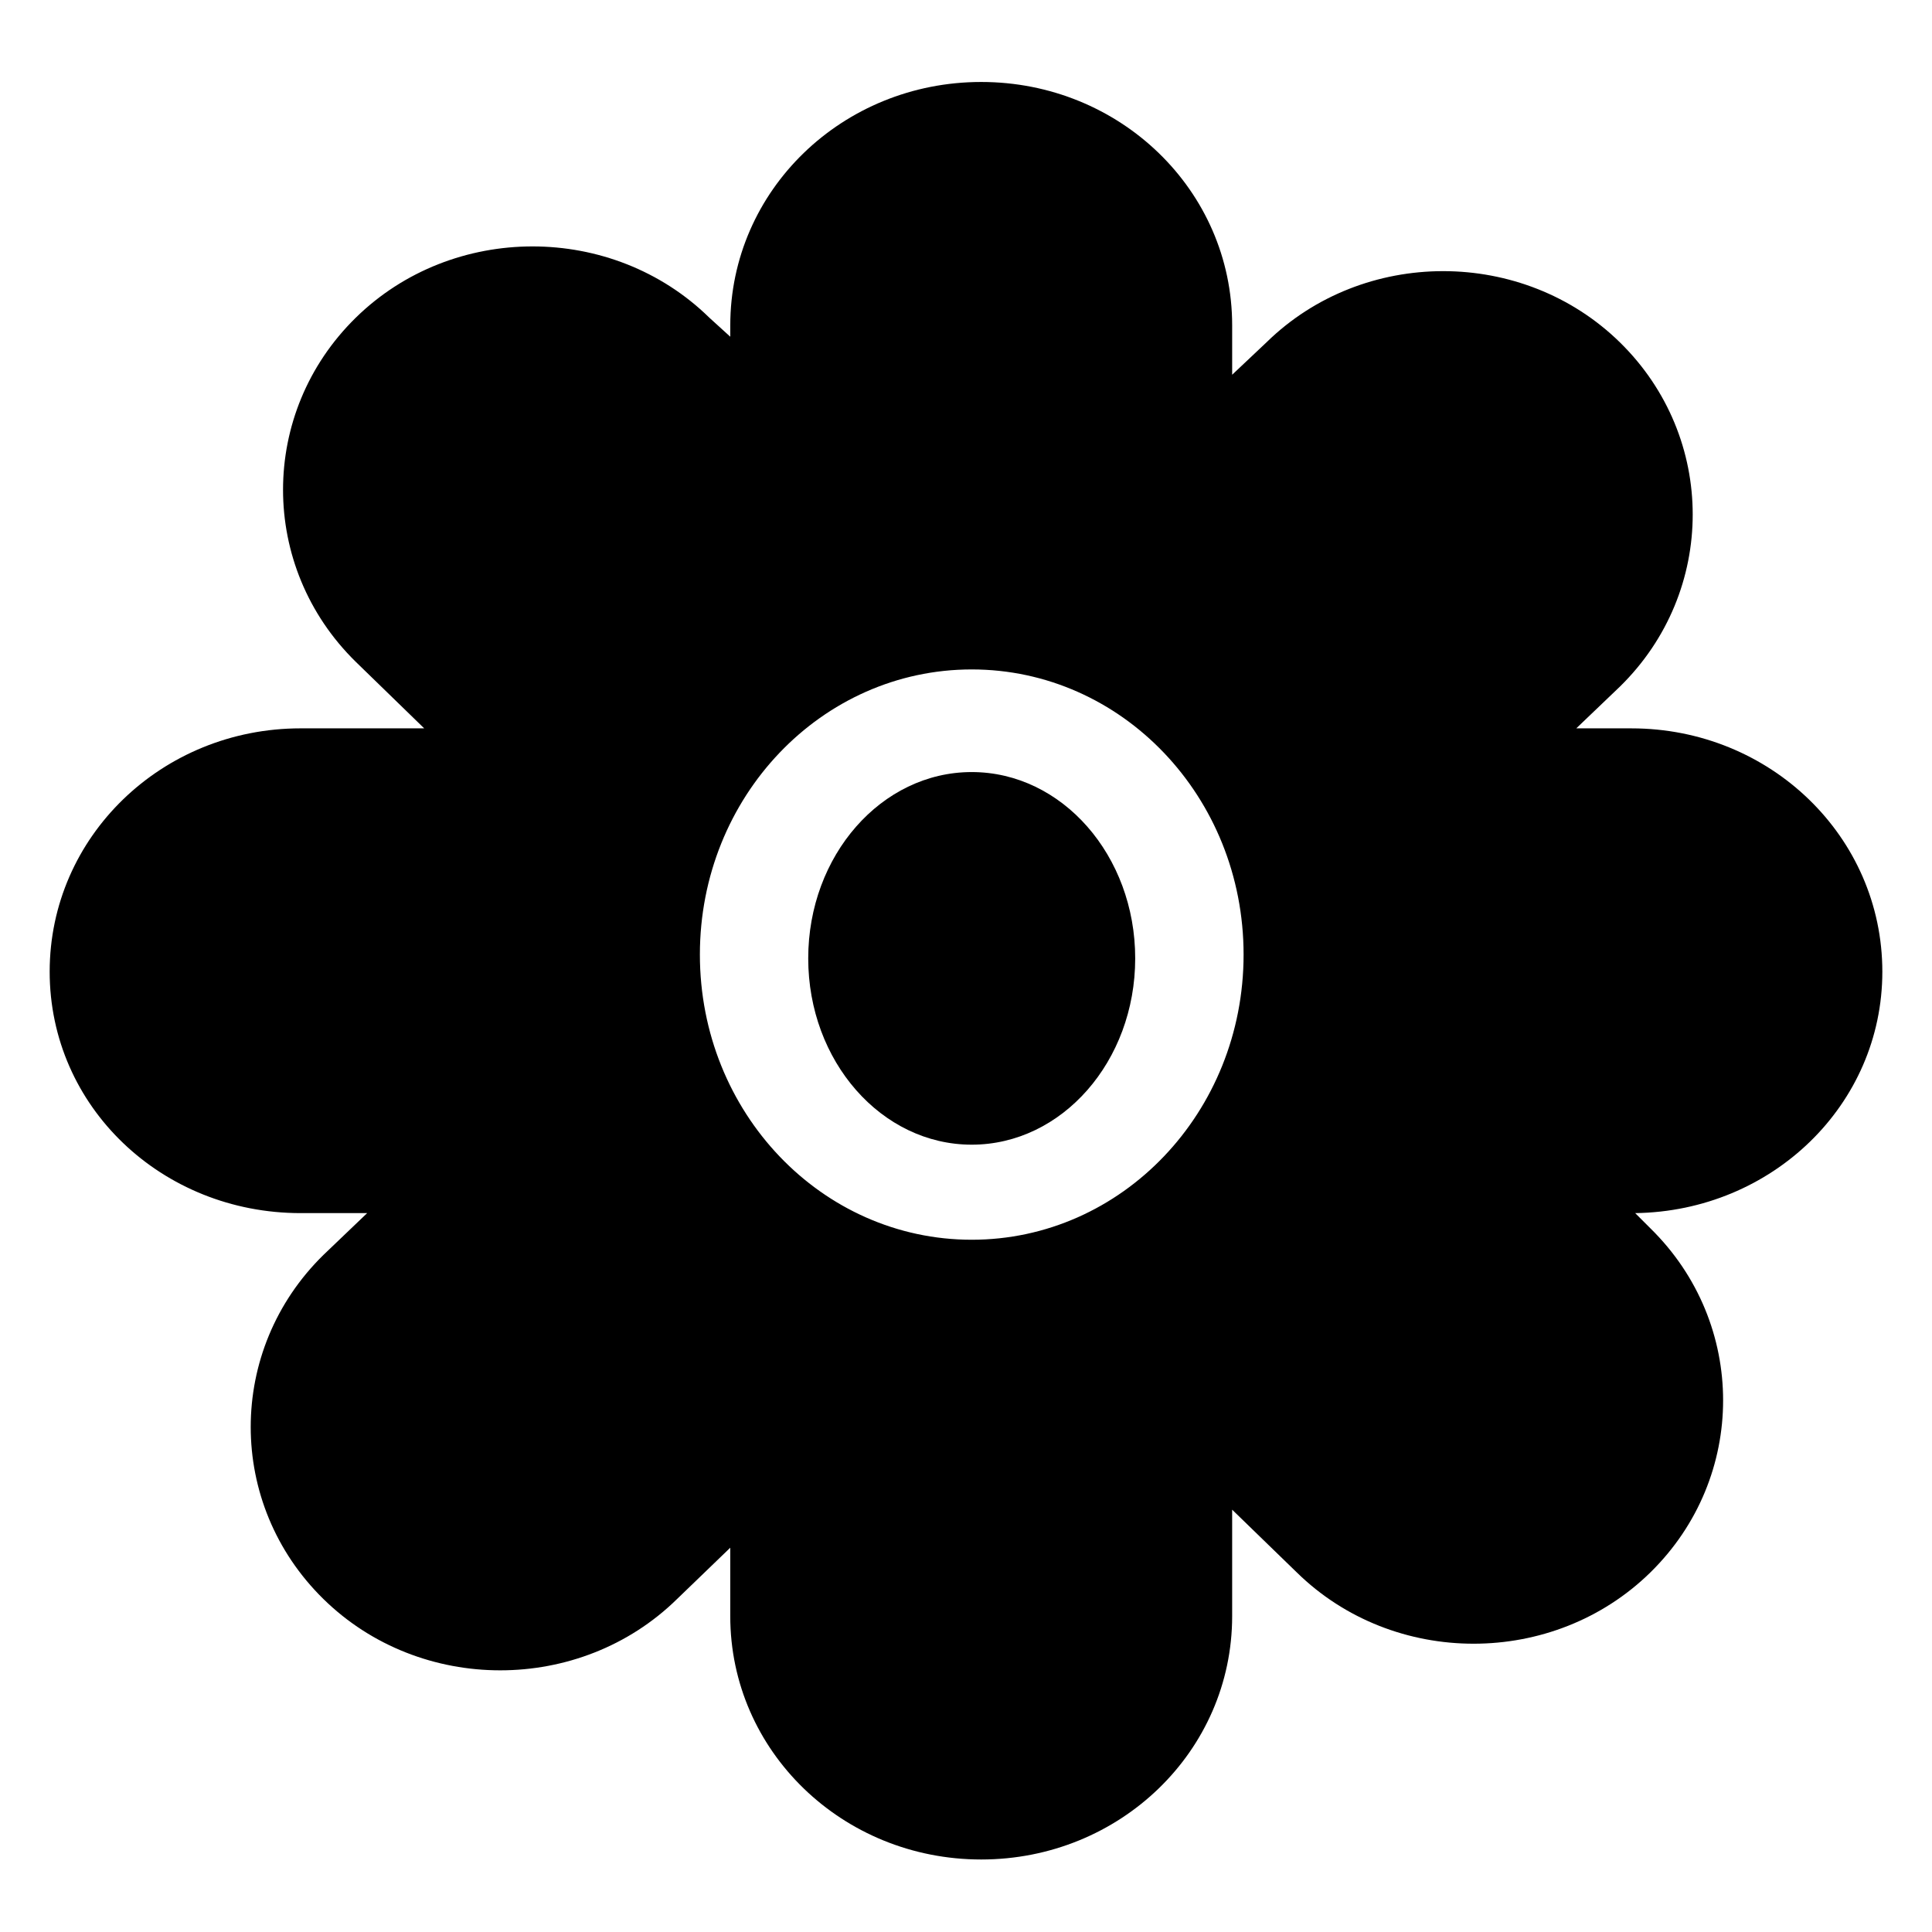 <?xml version="1.0" encoding="UTF-8"?>
<!-- The Best Svg Icon site in the world: iconSvg.co, Visit us! https://iconsvg.co -->
<svg fill="#000000" width="800px" height="800px" version="1.1" viewBox="144 144 512 512" xmlns="http://www.w3.org/2000/svg">
 <g>
  <path d="m642.84 401.51c0-35.77-29.727-64.488-66.504-64.488h-14.609l11.586-11.082c25.695-25.191 25.695-66 0-91.191-25.695-25.191-68.016-25.191-93.707 0l-9.07 8.562v-13.098c0-35.77-29.727-64.488-66.504-64.488s-66.5 28.719-66.5 64.488v3.023l-5.543-5.039c-25.695-25.191-68.016-25.191-93.707 0-25.695 25.191-25.695 66 0 91.191l18.137 17.633h-32.75c-36.777 0-66.504 28.719-66.504 64.488 0.004 35.77 29.727 63.98 66.504 63.98h17.633l-11.586 11.082c-25.695 25.191-25.695 66 0 91.191 25.695 25.191 68.016 25.191 93.707 0l14.105-13.602v18.137c0 35.77 29.727 64.488 66.504 64.488 36.781 0 66.504-28.719 66.504-64.488v-28.215l17.129 16.625c25.695 25.191 68.016 25.191 93.707 0 25.695-25.191 25.695-66 0-91.191l-4.027-4.027c36.273-0.504 65.496-28.715 65.496-63.98zm-241.32 71.035c-39.801 0-72.043-33.754-72.043-75.57 0-41.816 32.242-75.57 72.043-75.57s72.043 33.754 72.043 75.57c0 41.816-32.242 75.57-72.043 75.57z"/>
  <path d="m444.84 397.98c0 27.266-19.398 49.371-43.324 49.371-23.93 0-43.328-22.105-43.328-49.371 0-27.27 19.398-49.375 43.328-49.375 23.926 0 43.324 22.105 43.324 49.375"/>
 </g>
</svg>